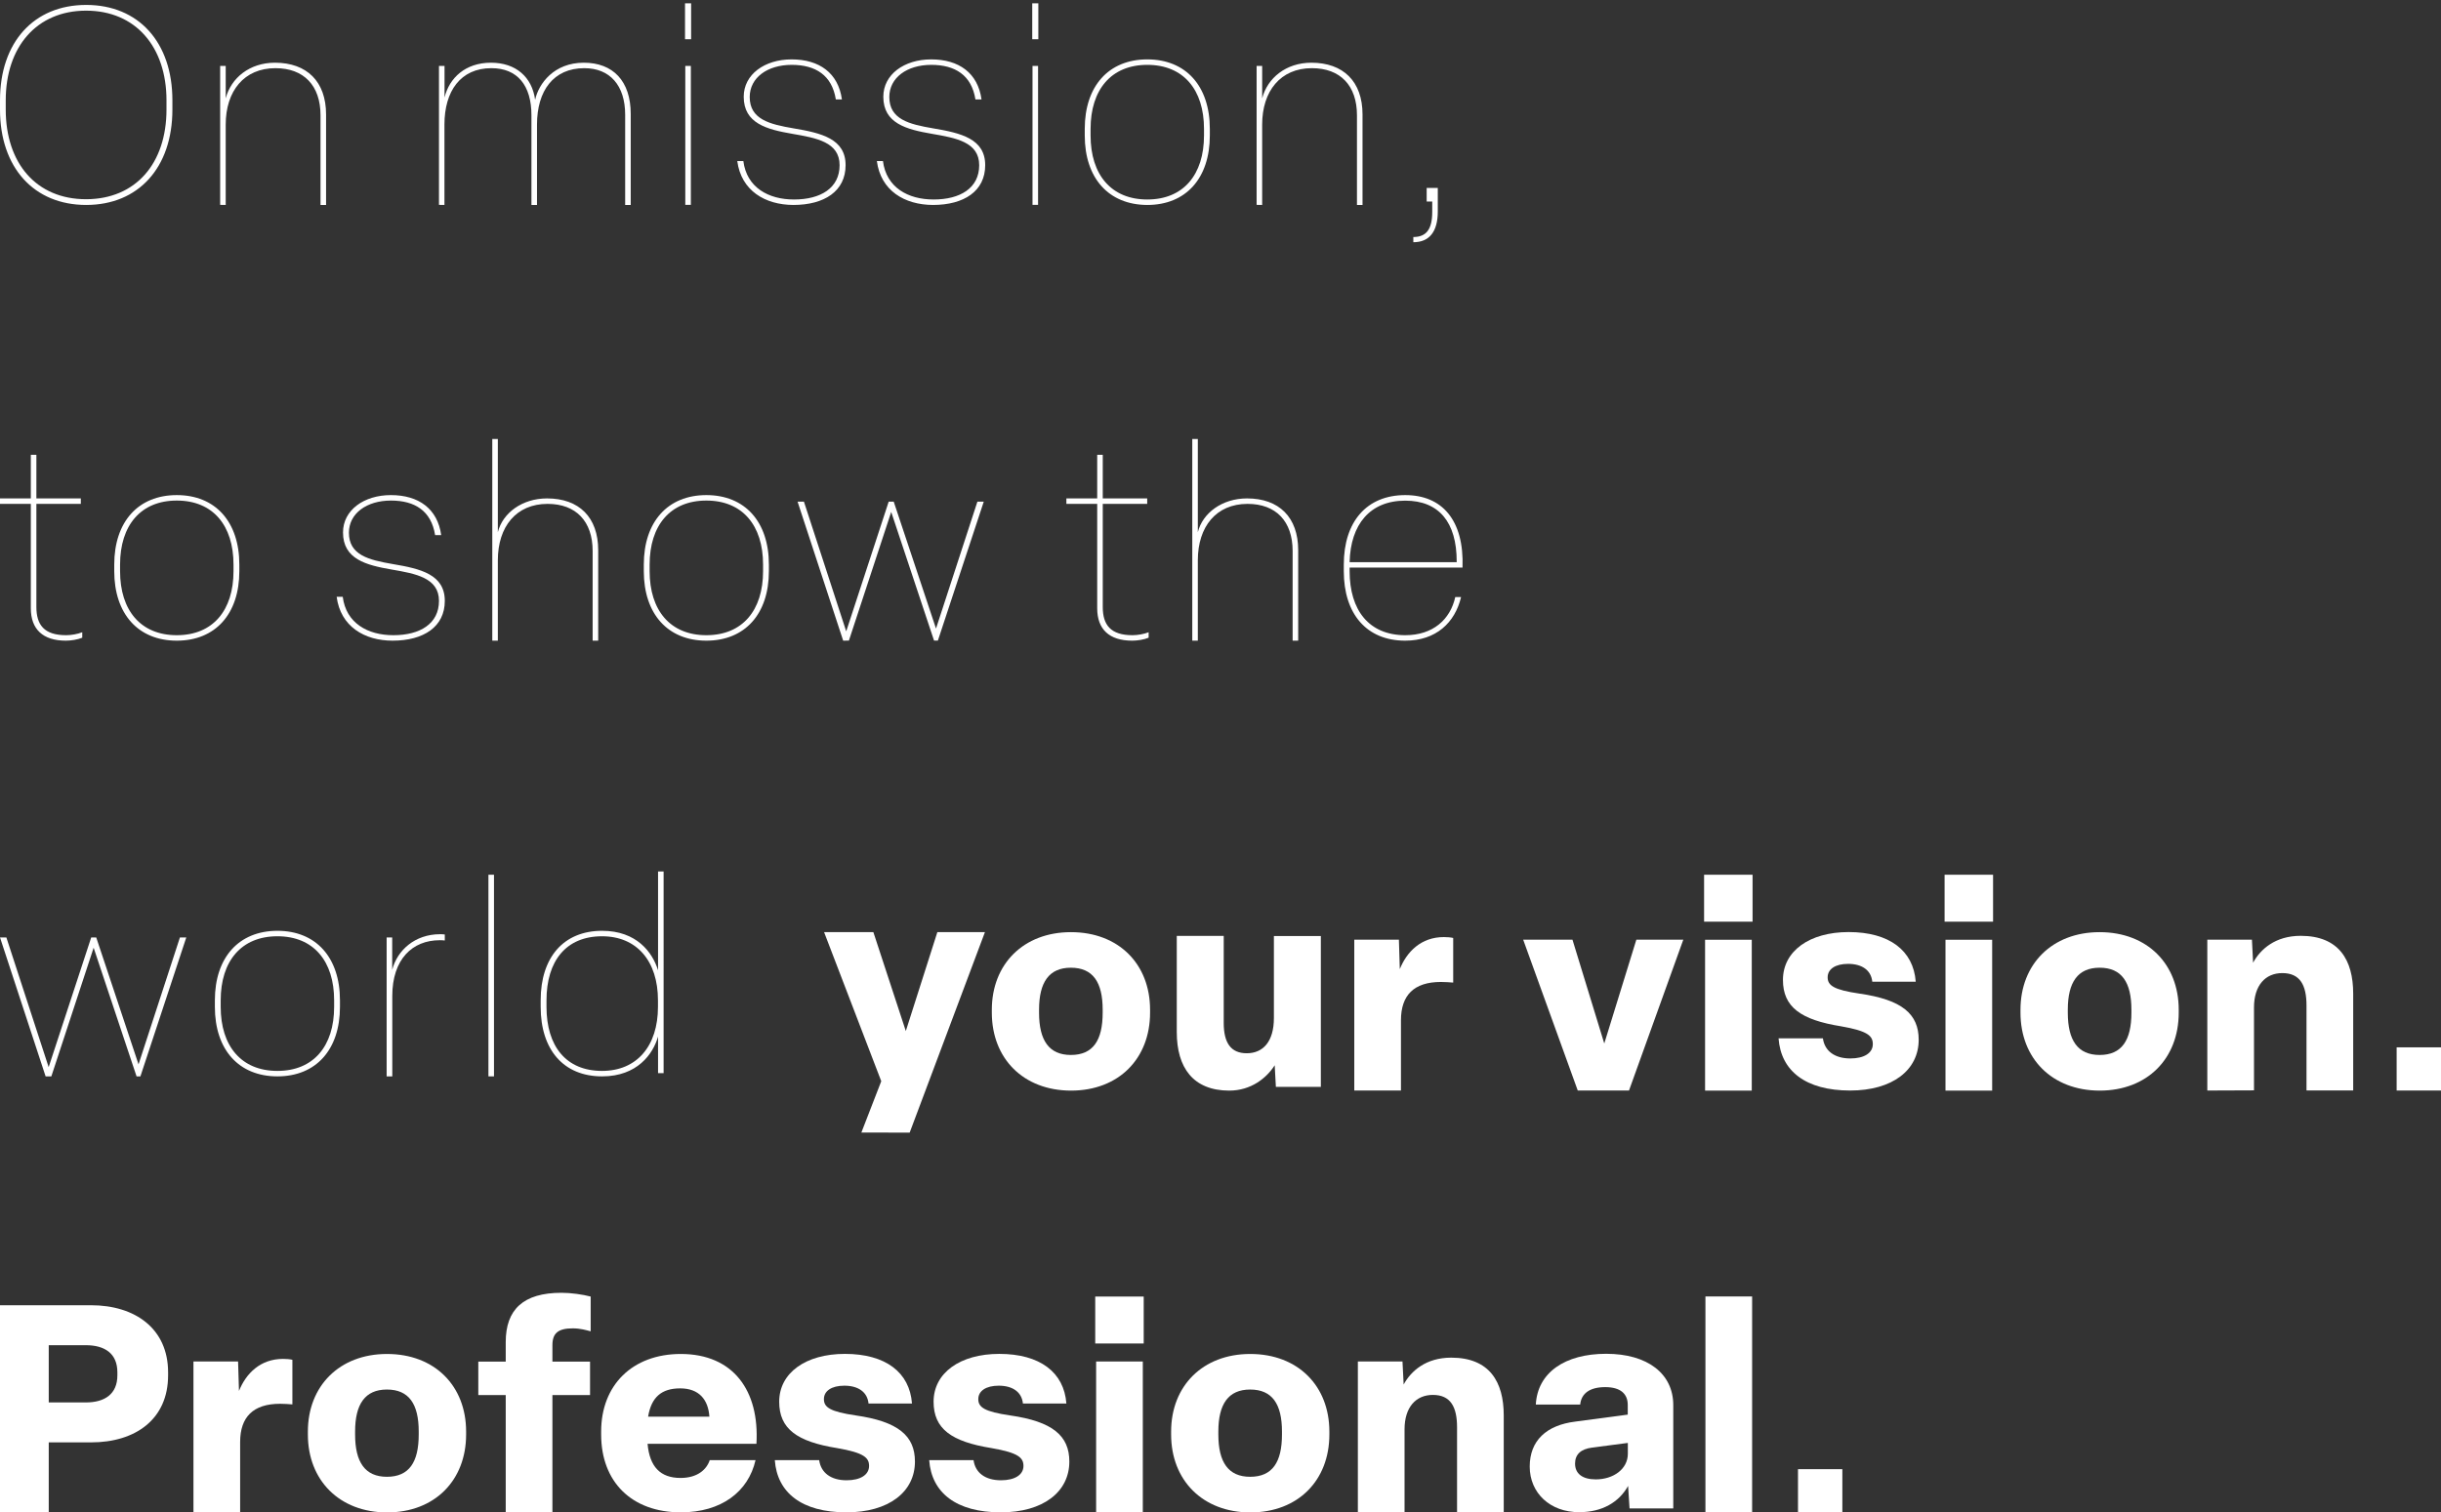 <?xml version="1.0" encoding="utf-8"?>
<!-- Generator: Adobe Illustrator 27.8.0, SVG Export Plug-In . SVG Version: 6.00 Build 0)  -->
<svg version="1.1" id="Ebene_1" xmlns="http://www.w3.org/2000/svg" xmlns:xlink="http://www.w3.org/1999/xlink" x="0px" y="0px"
	 viewBox="0 0 2724.2 1688.3" style="enable-background:new 0 0 2724.2 1688.3;" xml:space="preserve">
<rect x="0" y="0" width="2724.2" height="1688.3" fill="#333333" stroke="none"/>
<style type="text/css">
	.st0{fill:#FFFFFF;}
</style>
<g>
	<path class="st0" d="M0,122.3V112C0,47.1,37.8,5.5,96.2,5.5s96.2,41.7,96.2,106.5v10.3c0,64.8-37.9,106.5-96.2,106.5
		S0,187.1,0,122.3z M185.8,122.3V112c0-59.6-34.4-100.1-89.7-100.1C40.9,11.9,6.4,52.4,6.4,112v10.3c0,59.9,34.1,100.1,89.7,100.1
		C151.7,222.3,185.8,182.2,185.8,122.3z"/>
	<path class="st0" d="M245.7,228.7V73.6h6.2v36.2C257.8,87,278.6,70,306.8,70c35.7,0,57.1,21,57.1,57.8v101h-6.2V128.7
		c0-33.2-18.6-52.6-50.3-52.6c-35.1,0-55.5,25.6-55.5,63v89.7L245.7,228.7L245.7,228.7z"/>
	<g>
		<path class="st0" d="M489.9,228.7V73.6h6.2v35.3C501.4,87,519.4,70,547.9,70c27.9,0,45.9,16.1,49.3,41.4
			c4-18.2,21.1-41.4,54.3-41.4c32.6,0,52.4,20.4,52.4,57.2v101.6h-6.2V128.1c0-32.8-17.1-52-45.6-52c-34.4,0-52.8,25.2-52.8,63v89.7
			h-6.2V128.7c0-33.2-15.5-52.6-44.7-52.6c-34.4,0-52.4,25.6-52.4,63v89.7L489.9,228.7L489.9,228.7z"/>
		<path class="st0" d="M771.3,43.8h-6.8V3.7h6.8V43.8z M771,73.6v155.1h-6.2V73.6H771z"/>
		<path class="st0" d="M822.8,179.8h6.8c3.7,29.5,27.9,42.9,56.5,42.9c29.8,0,50.9-12.8,50.9-38.3c0-25.9-26.1-30.4-52.7-35
			c-28.5-4.9-54.3-11.6-54.3-41.4c0-24.9,23.3-41.7,53.4-41.7c31,0,52.1,15.2,56.2,44.7h-6.8c-4.3-27.1-22.7-38.6-49.3-38.6
			c-27,0-46.8,14.3-46.8,35.9c0,24.9,22,30.4,49,35c31,5.2,58,11.6,58,41.1c0,28.9-23.6,44.4-58.3,44.4
			C853.9,228.7,827.2,212.9,822.8,179.8z"/>
		<path class="st0" d="M978.6,179.8h6.8c3.7,29.5,27.9,42.9,56.5,42.9c29.8,0,50.9-12.8,50.9-38.3c0-25.9-26.1-30.4-52.7-35
			c-28.5-4.9-54.3-11.6-54.3-41.4c0-24.9,23.3-41.7,53.4-41.7c31,0,52.1,15.2,56.2,44.7h-6.8c-4.3-27.1-22.7-38.6-49.3-38.6
			c-27,0-46.8,14.3-46.8,35.9c0,24.9,22,30.4,49,35c31,5.2,58,11.6,58,41.1c0,28.9-23.6,44.4-58.3,44.4
			C1009.6,228.7,982.9,212.9,978.6,179.8z"/>
		<path class="st0" d="M1158.8,43.8h-6.8V3.7h6.8V43.8z M1158.5,73.6v155.1h-6.2V73.6H1158.5z"/>
		<path class="st0" d="M1210.6,151.2v-7.3c0-47.8,26.7-77.6,69.8-77.6s69.8,29.8,69.8,77.6v7.3c0,47.8-26.7,77.6-69.8,77.6
			C1237.3,228.7,1210.6,198.9,1210.6,151.2z M1343.7,151.2v-7.3c0-43.8-23-71.5-63.3-71.5s-63.3,27.7-63.3,71.5v7.3
			c0,43.8,23,71.5,63.3,71.5S1343.7,195,1343.7,151.2z"/>
		<path class="st0" d="M1402.4,228.7V73.6h6.2v36.2c5.9-22.8,26.7-39.8,54.9-39.8c35.7,0,57.1,21,57.1,57.8v101h-6.2V128.7
			c0-33.2-18.6-52.6-50.3-52.6c-35.1,0-55.5,25.6-55.5,63v89.7L1402.4,228.7L1402.4,228.7z"/>
		<path class="st0" d="M1577.3,264.6c14.6,0,21.1-8.8,21.1-28V225h-6.2v-15.2h12.4V236c0,22.5-9.3,34.4-27.3,34.4V264.6z"/>
	</g>
</g>
<g>
	<path class="st0" d="M34.4,679V562.5H0v-6.1h34.4v-48.7h6.2v48.7h49.6v6.1H40.6v115c0,20.1,8.7,31.6,33.2,31.6
		c5.6,0,12.7-1.2,18-3.3v6.1c-5,2.1-12.4,3.3-18.3,3.3C47.8,715.2,34.4,702.4,34.4,679z"/>
	<path class="st0" d="M127.5,637.6v-7.3c0-47.8,26.7-77.6,69.8-77.6s69.8,29.8,69.8,77.6v7.3c0,47.8-26.7,77.6-69.8,77.6
		S127.5,685.3,127.5,637.6z M260.6,637.6v-7.3c0-43.8-23-71.5-63.3-71.5S134,586.5,134,630.3v7.3c0,43.8,23,71.5,63.3,71.5
		S260.6,681.4,260.6,637.6z"/>
	<path class="st0" d="M375.7,666.2h6.8c3.7,29.5,27.9,42.9,56.5,42.9c29.8,0,50.9-12.8,50.9-38.3c0-25.8-26.1-30.4-52.8-35
		c-28.5-4.9-54.3-11.6-54.3-41.4c0-24.9,23.3-41.7,53.4-41.7c31,0,52.1,15.2,56.2,44.7h-6.8c-4.3-27.1-22.6-38.6-49.3-38.6
		c-27,0-46.9,14.3-46.9,35.9c0,24.9,22,30.4,49,35c31,5.2,58,11.6,58,41.1c0,28.9-23.6,44.4-58.3,44.4
		C406.7,715.2,380,699.3,375.7,666.2z"/>
	<path class="st0" d="M549.4,715.2V490.1h6.2v104c5.3-21.3,27-37.7,54.9-37.7c35.7,0,57.1,21,57.1,57.8v101h-6.2V615.1
		c0-33.2-18.6-52.6-50.3-52.6c-35.1,0-55.5,25.5-55.5,63v89.7H549.4L549.4,715.2z"/>
	<path class="st0" d="M718.5,637.6v-7.3c0-47.8,26.7-77.6,69.8-77.6s69.8,29.8,69.8,77.6v7.3c0,47.8-26.7,77.6-69.8,77.6
		S718.5,685.3,718.5,637.6z M851.6,637.6v-7.3c0-43.8-23-71.5-63.3-71.5S725,586.5,725,630.3v7.3c0,43.8,23,71.5,63.3,71.5
		S851.6,681.4,851.6,637.6z"/>
	<path class="st0" d="M941,715.2L890.1,560h7.1l47.2,144.8L991.8,560h5.6l47.2,141.7l46.2-141.7h7.1l-51.2,155.1h-4.3l-47.8-143.6
		l-47.2,143.6L941,715.2L941,715.2z"/>
	<path class="st0" d="M1224.5,679V562.5h-34.4v-6.1h34.4v-48.7h6.2v48.7h49.6v6.1h-49.6v115c0,20.1,8.7,31.6,33.2,31.6
		c5.6,0,12.7-1.2,18-3.3v6.1c-5,2.1-12.4,3.3-18.3,3.3C1237.8,715.2,1224.5,702.4,1224.5,679z"/>
	<path class="st0" d="M1330.6,715.2V490.1h6.2v104c5.3-21.3,27-37.7,54.9-37.7c35.7,0,57.1,21,57.1,57.8v101h-6.2V615.1
		c0-33.2-18.6-52.6-50.3-52.6c-35.1,0-55.5,25.5-55.5,63v89.7H1330.6L1330.6,715.2z"/>
	<path class="st0" d="M1499.7,637.6v-7.3c0-47.8,25.4-77.6,68.6-77.6c40.9,0,65.8,27.7,63.9,80.9h-126v4c0,43.8,21.7,71.5,62.1,71.5
		c31,0,50.3-17.6,55.8-42.6h6.5c-6.8,28.6-27.9,48.7-62.4,48.7C1525.1,715.2,1499.7,685.3,1499.7,637.6z M1625.7,627.6v-0.9
		c0-43.8-19.9-67.8-57.4-67.8c-39.4,0-61.1,26.5-62.1,68.7H1625.7z"/>
</g>
<path class="st0" d="M50.9,1201.6L0,1046.5h7.1l47.2,144.8l47.5-144.8h5.6l47.2,141.7l46.2-141.7h7.1l-51.2,155.1h-4.3L104.5,1058
	l-47.2,143.6H50.9z"/>
<path class="st0" d="M239.8,1124v-7.3c0-47.8,26.7-77.6,69.8-77.6s69.8,29.8,69.8,77.6v7.3c0,47.8-26.7,77.6-69.8,77.6
	C266.5,1201.6,239.8,1171.8,239.8,1124z M372.9,1124v-7.3c0-43.8-23-71.5-63.3-71.5s-63.3,27.7-63.3,71.5v7.3
	c0,43.8,23,71.5,63.3,71.5S372.9,1167.8,372.9,1124z"/>
<path class="st0" d="M431.5,1201.6v-155.1h6.2v36.2c5.6-21.9,25.4-39.8,53.4-39.8c1.2,0,3.4,0,5.3,0.3v6.7c-2.2-0.3-4.4-0.3-5.6-0.3
	c-30.7,0-53,21.3-53,62.3v89.7L431.5,1201.6L431.5,1201.6z"/>
<path class="st0" d="M551.3,976.5v225.1h-6.2V976.5H551.3z"/>
<path class="st0" d="M603.4,1124v-7.3c0-47.8,25.4-77.6,68.6-77.6c38.5,0,56.2,24,62.4,44.1V972.9h6.2V1198h-6.2v-40.8
	c-5.6,19.5-23.3,44.4-62.4,44.4C628.8,1201.6,603.4,1171.8,603.4,1124z M734.3,1124v-7.3c0-43.8-23.6-71.5-62.4-71.5
	c-40.3,0-62,27.7-62,71.5v7.3c0,43.8,21.7,71.5,62,71.5C710.7,1195.5,734.3,1167.8,734.3,1124z"/>
<g>
	<path class="st0" d="M961.3,1264.3l22.2-57.3l-63.8-166.4h55l36.2,110.4l35.2-110.4h53.1l-84,223.8L961.3,1264.3L961.3,1264.3z"/>
	<path class="st0" d="M1106.9,1130.5v-3.3c0-50.8,35.2-86.6,88.3-86.6c53.4,0,88.3,35.8,88.3,86.6v3.3c0,51.1-34.8,87-88.3,87
		C1142,1217.4,1106.9,1181.6,1106.9,1130.5z M1230.6,1130.5v-3.3c0-30.6-10.8-46.9-35.5-46.9c-24.4,0-35.5,16.3-35.5,46.9v3.3
		c0,30.9,11.1,47.2,35.5,47.2C1219.9,1177.7,1230.6,1161.4,1230.6,1130.5z"/>
	<path class="st0" d="M1313.3,1152v-107.2h52.4v97.1c0,22.5,8.1,33.9,25.7,33.9c18.2,0,30.3-13,30.3-39.4v-91.5h52.4v168.4h-50.2
		l-1.3-24.1c-9.1,14.3-26.4,28.3-50.8,28.3C1331.6,1217.4,1313.3,1192,1313.3,1152z"/>
	<path class="st0" d="M1511.4,1217.4V1049h49.8l1,32.9c7.8-19.5,23.8-35.8,49.2-35.8c3.6,0,7.5,0.3,10.4,1v49.8
		c-3.6-0.3-8.8-0.7-13.7-0.7c-30.3,0-44.6,15-44.6,42.7v78.5H1511.4L1511.4,1217.4z"/>
	<path class="st0" d="M1760.8,1217.4l-60.9-168.4h55l35.5,115.9l35.8-115.9h52.4l-60.6,168.4H1760.8z"/>
	<path class="st0" d="M1955.9,1028.9h-54.1v-52.4h54.1V1028.9z M1955,1049.1v168.4h-52.1v-168.4H1955z"/>
	<path class="st0" d="M1984.9,1159.1h49.5c1.9,14.3,13.3,22.5,30.6,22.5c15.6,0,25.1-6.2,25.1-16c0-9.1-5.5-14.7-35.5-19.9
		c-44.9-7.2-64.8-21.5-64.8-51.8c0-32.2,29.6-53.4,73.3-53.4c45.3,0,72.3,20.5,74.9,55.4h-48.5c-1.3-13-11.7-19.9-27-19.9
		c-14.3,0-22.8,5.9-22.8,15s6.8,14,35.5,18.2c47.6,6.8,66.1,22.8,66.1,51.5c0,33.9-29.3,56.7-76.5,56.7
		C2015.2,1217.4,1987.5,1195.6,1984.9,1159.1z"/>
	<path class="st0" d="M2224.3,1028.9h-54.1v-52.4h54.1V1028.9z M2223.3,1049.1v168.4h-52.1v-168.4H2223.3z"/>
	<path class="st0" d="M2254.9,1130.5v-3.3c0-50.8,35.2-86.6,88.3-86.6c53.4,0,88.3,35.8,88.3,86.6v3.3c0,51.1-34.9,87-88.3,87
		C2290.1,1217.4,2254.9,1181.6,2254.9,1130.5z M2378.7,1130.5v-3.3c0-30.6-10.8-46.9-35.5-46.9c-24.4,0-35.5,16.3-35.5,46.9v3.3
		c0,30.9,11.1,47.2,35.5,47.2C2367.9,1177.7,2378.7,1161.4,2378.7,1130.5z"/>
	<path class="st0" d="M2463.4,1217.4V1049h49.8l1.3,25.7c8.1-15,24.8-30,53.1-30c42.7,0,58.6,27,58.6,64.5v108.1h-52.1v-94.8
		c0-22.8-7.2-36.2-27-36.2c-18.9,0-31.6,13.7-31.6,38.4v92.5L2463.4,1217.4L2463.4,1217.4z"/>
	<path class="st0" d="M2674.7,1217.4v-48.2h49.5v48.2H2674.7z"/>
</g>
<g>
	<path class="st0" d="M0,1688.3v-231.2h101.6c49.2,0,86,26.1,86,74.9v3.3c0,49.2-36.5,74.9-86,74.9H54.4v78.2L0,1688.3L0,1688.3z
		 M54.4,1565.6h41.4c20.8,0,35.2-9.1,35.2-30.3v-3.3c0-21.2-14.3-30.3-35.2-30.3H54.4V1565.6z"/>
	<path class="st0" d="M215.9,1688.3v-168.4h49.8l1,32.9c7.8-19.5,23.8-35.8,49.2-35.8c3.6,0,7.5,0.3,10.4,1v49.8
		c-3.6-0.3-8.8-0.7-13.7-0.7c-30.3,0-44.6,15-44.6,42.7v78.5H215.9L215.9,1688.3z"/>
	<path class="st0" d="M343.6,1601.4v-3.3c0-50.8,35.2-86.6,88.3-86.6c53.4,0,88.3,35.8,88.3,86.6v3.3c0,51.1-34.9,87-88.3,87
		C378.8,1688.3,343.6,1652.5,343.6,1601.4z M467.3,1601.4v-3.3c0-30.6-10.8-46.9-35.5-46.9c-24.4,0-35.5,16.3-35.5,46.9v3.3
		c0,30.9,11.1,47.2,35.5,47.2C456.6,1648.6,467.3,1632.3,467.3,1601.4z"/>
	<path class="st0" d="M564.4,1688.3v-130.9h-30.6V1520h30.6v-21.8c0-36.2,19.5-55,62.2-55c10.8,0,23.8,1.9,32.6,4.2v38.8
		c-4.9-1.3-11.7-3.3-19.9-3.3c-16.6,0-22.8,5.5-22.8,18.9v18.2h42v37.4h-42v130.9L564.4,1688.3L564.4,1688.3z"/>
	<path class="st0" d="M670.9,1601.4v-3.3c0-51.8,34.8-86.6,88.9-86.6c58.6,0,87.9,41,84.4,100.3H722.7c2.3,25.7,14.3,38.1,36.8,38.1
		c18.6,0,29-9.1,32.6-19.9h51.1c-8.1,35.5-38.4,58.3-83.4,58.3C704.8,1688.3,670.9,1654.1,670.9,1601.4z M791.7,1581.5
		c-1.3-19.2-11.7-31.6-32.6-31.6c-20.8,0-32.2,9.8-35.8,31.6H791.7z"/>
	<path class="st0" d="M864.7,1630h49.5c2,14.3,13.3,22.5,30.6,22.5c15.6,0,25.1-6.2,25.1-16c0-9.1-5.5-14.7-35.5-19.9
		c-45-7.2-64.8-21.5-64.8-51.8c0-32.2,29.6-53.4,73.3-53.4c45.3,0,72.3,20.5,74.9,55.4h-48.5c-1.3-13-11.7-19.9-27-19.9
		c-14.3,0-22.8,5.9-22.8,15s6.8,14,35.5,18.2c47.5,6.8,66.1,22.8,66.1,51.5c0,33.9-29.3,56.7-76.5,56.7
		C895,1688.3,867.3,1666.5,864.7,1630z"/>
	<path class="st0" d="M1037,1630h49.5c1.9,14.3,13.3,22.5,30.6,22.5c15.6,0,25.1-6.2,25.1-16c0-9.1-5.5-14.7-35.5-19.9
		c-44.9-7.2-64.8-21.5-64.8-51.8c0-32.2,29.6-53.4,73.3-53.4c45.3,0,72.3,20.5,74.9,55.4h-48.5c-1.3-13-11.7-19.9-27-19.9
		c-14.3,0-22.8,5.9-22.8,15s6.8,14,35.5,18.2c47.6,6.8,66.1,22.8,66.1,51.5c0,33.9-29.3,56.7-76.5,56.7
		C1067.3,1688.3,1039.6,1666.5,1037,1630z"/>
	<path class="st0" d="M1276.4,1499.8h-54.1v-52.4h54.1V1499.8z M1275.4,1519.9v168.4h-52.1v-168.4H1275.4z"/>
	<path class="st0" d="M1307,1601.4v-3.3c0-50.8,35.2-86.6,88.3-86.6c53.4,0,88.3,35.8,88.3,86.6v3.3c0,51.1-34.8,87-88.3,87
		C1342.2,1688.3,1307,1652.5,1307,1601.4z M1430.7,1601.4v-3.3c0-30.6-10.8-46.9-35.5-46.9c-24.4,0-35.5,16.3-35.5,46.9v3.3
		c0,30.9,11.1,47.2,35.5,47.2C1420,1648.6,1430.7,1632.3,1430.7,1601.4z"/>
	<path class="st0" d="M1515.4,1688.3v-168.4h49.8l1.3,25.7c8.1-15,24.8-30,53.1-30c42.7,0,58.6,27,58.6,64.5v108.1h-52.1v-94.8
		c0-22.8-7.2-36.2-27-36.2c-18.9,0-31.6,13.7-31.6,38.4v92.5L1515.4,1688.3L1515.4,1688.3z"/>
	<path class="st0" d="M1707.2,1637.2c0-29,18.6-46.2,50.8-50.2l58.6-7.8v-10.8c0-12.4-8.1-19.9-25.1-19.9s-26.7,6.8-28,19.5H1714
		c1.9-35.8,32.6-56.7,78.5-56.7c46.2,0,74.9,22.2,74.9,57.3v115.3h-48.8l-1.6-25.1c-10.1,18.2-29,29.3-54.4,29.3
		C1730.1,1688.3,1707.2,1666.8,1707.2,1637.2z M1816.7,1622.9v-12.1l-39.7,5.2c-13,1.6-19.2,7.8-19.2,17.9
		c0,11.1,8.1,17.6,23.1,17.6C1800.4,1651.5,1816.7,1640.1,1816.7,1622.9z"/>
	<path class="st0" d="M1955.4,1447.3v241h-52.1v-241H1955.4z"/>
	<path class="st0" d="M2006.6,1688.3v-48.2h49.5v48.2H2006.6z"/>
</g>
</svg>
